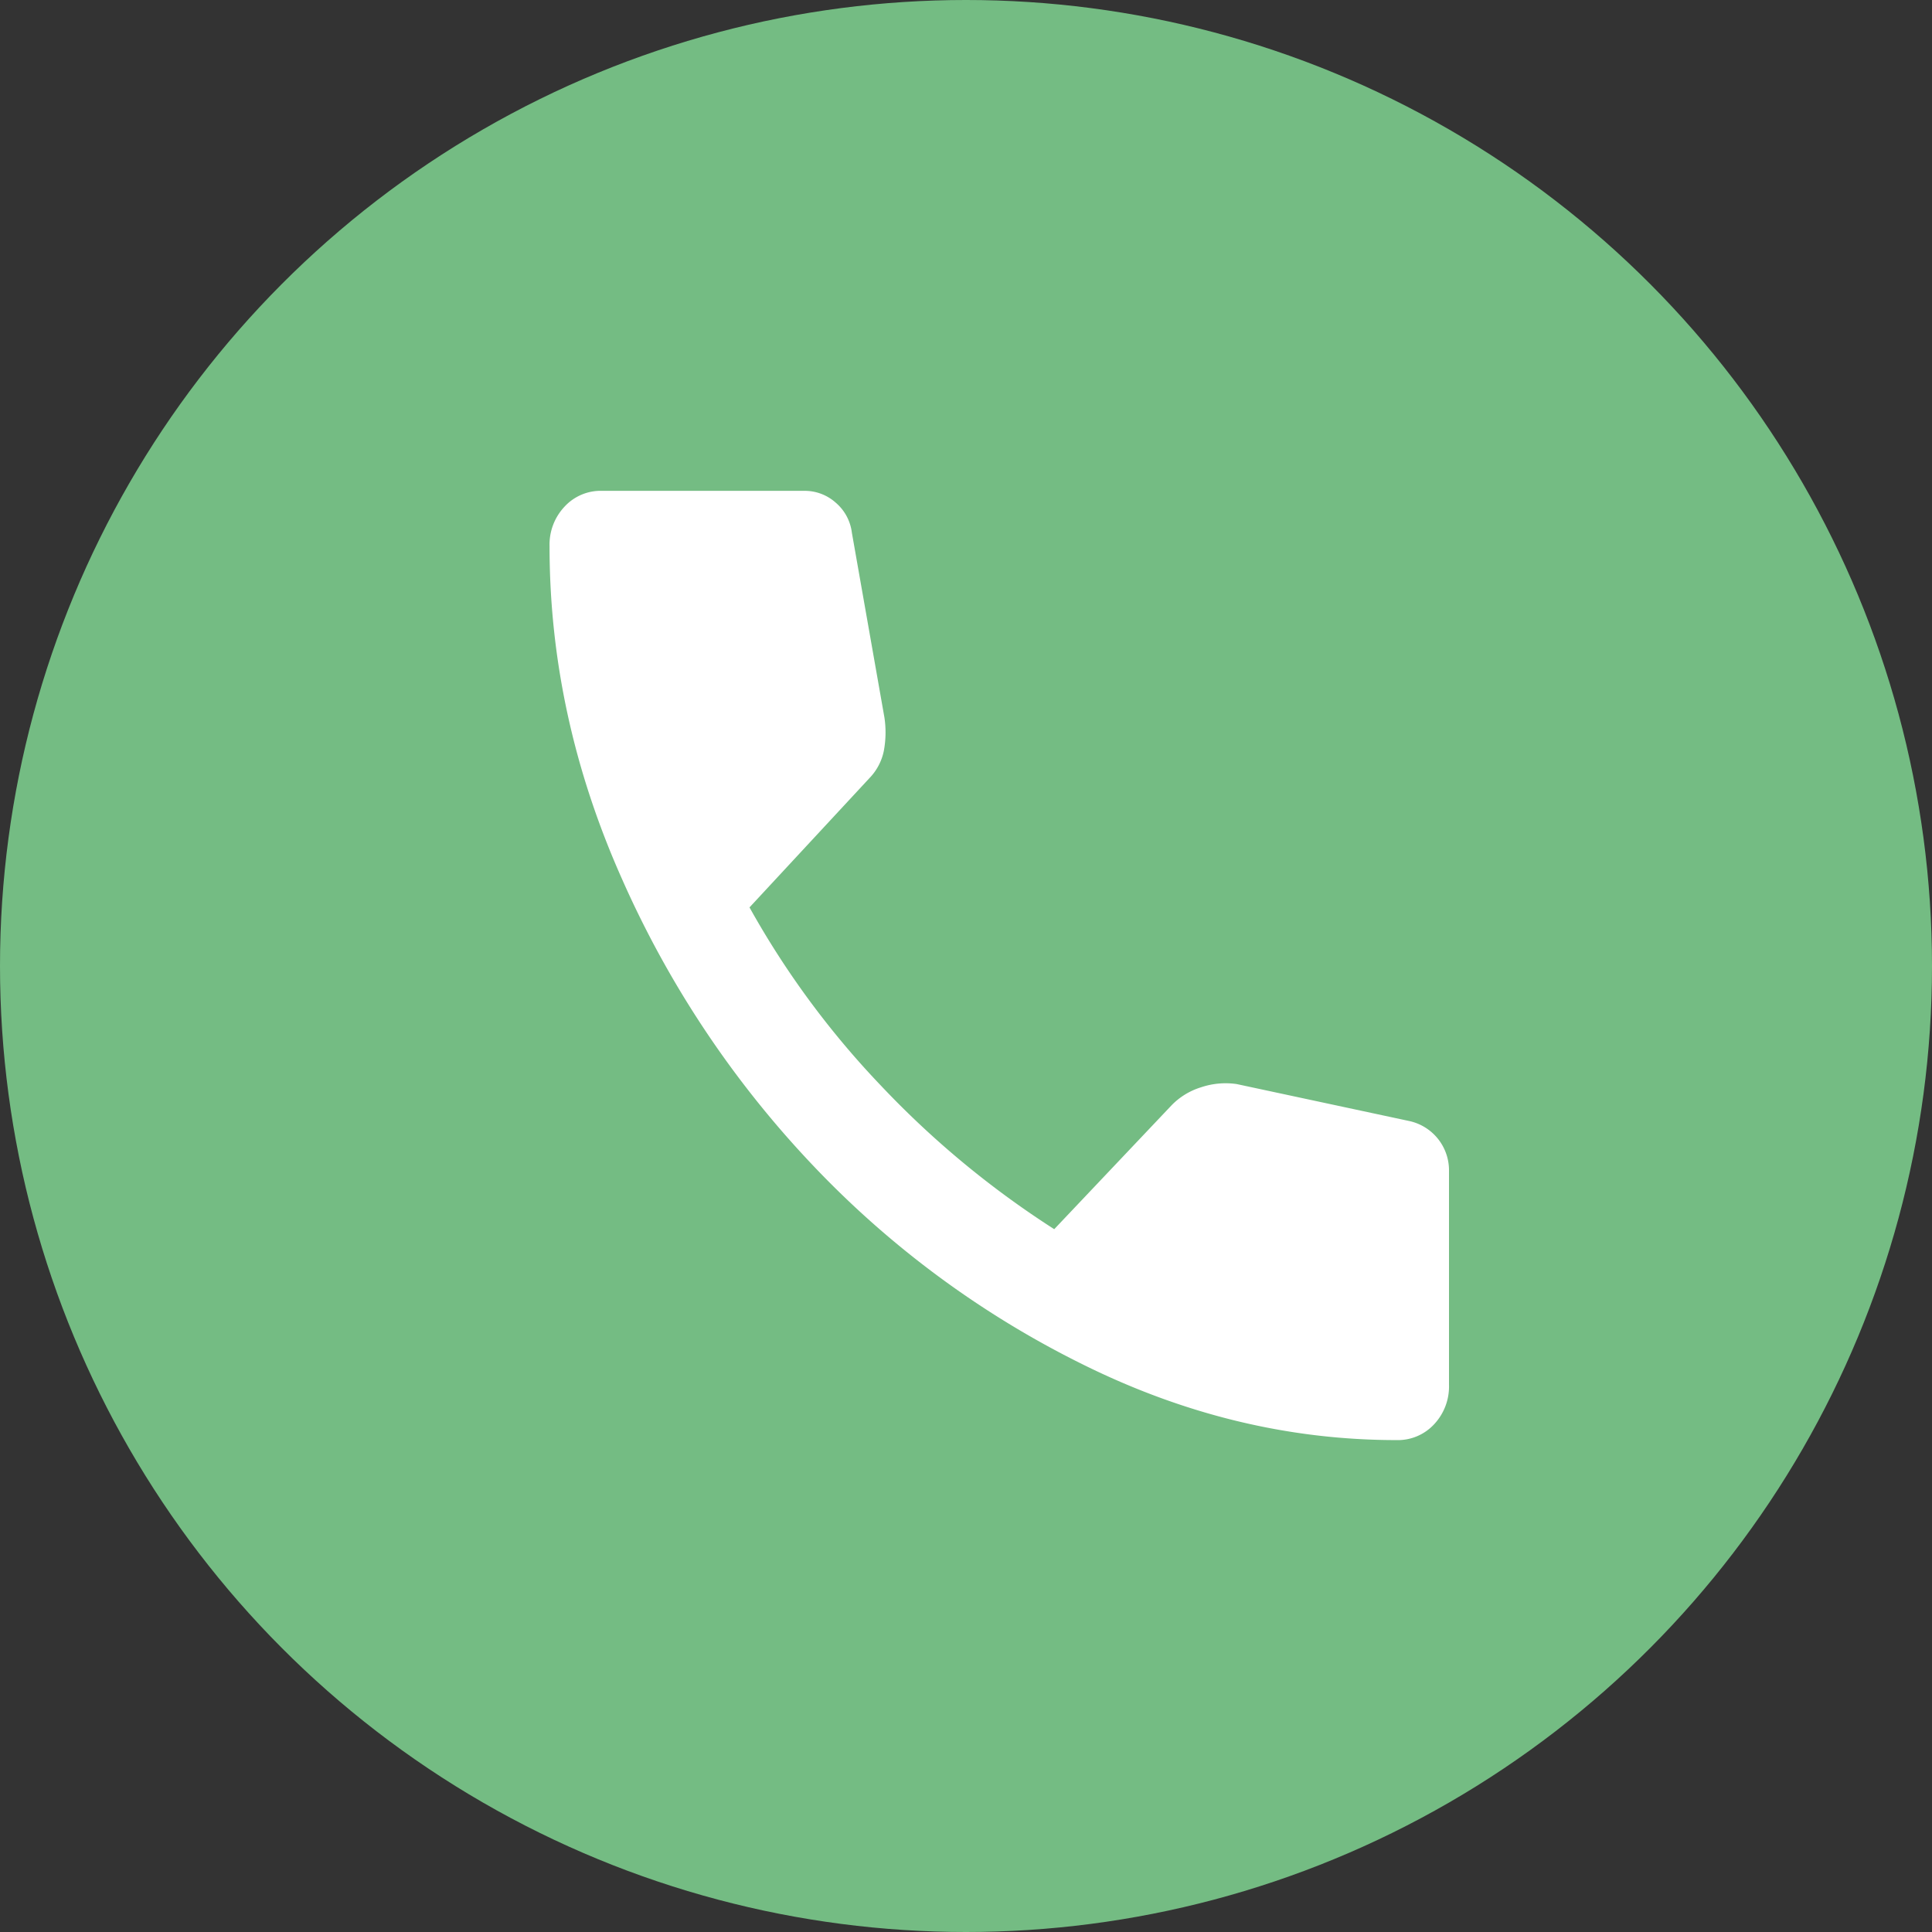 <svg width="18" height="18" viewBox="0 0 18 18" fill="none" xmlns="http://www.w3.org/2000/svg"><rect x="0" y="0" width="18" height="18" fill="#333333" stroke="none"/><circle cx="9" cy="9" r="9" fill="#74BC83"/><path d="M13.011 13.417a.46.46 0 00.35-.147.515.515 0 00.139-.369v-1.99a.47.47 0 00-.372-.467l-1.606-.344a.716.716 0 00-.332.03.648.648 0 00-.274.167l-1.094 1.155a8.6 8.6 0 01-1.617-1.34 8.12 8.12 0 01-1.222-1.658L8.1 7.25a.512.512 0 00.134-.252.935.935 0 00.006-.313l-.303-1.72a.438.438 0 00-.151-.282.433.433 0 00-.291-.11H5.609a.457.457 0 00-.349.147.515.515 0 00-.14.368c0 1.057.224 2.086.67 3.09a9.378 9.378 0 001.77 2.665 8.883 8.883 0 002.524 1.867c.95.472 1.926.707 2.927.707z" fill="#fff"/></svg>